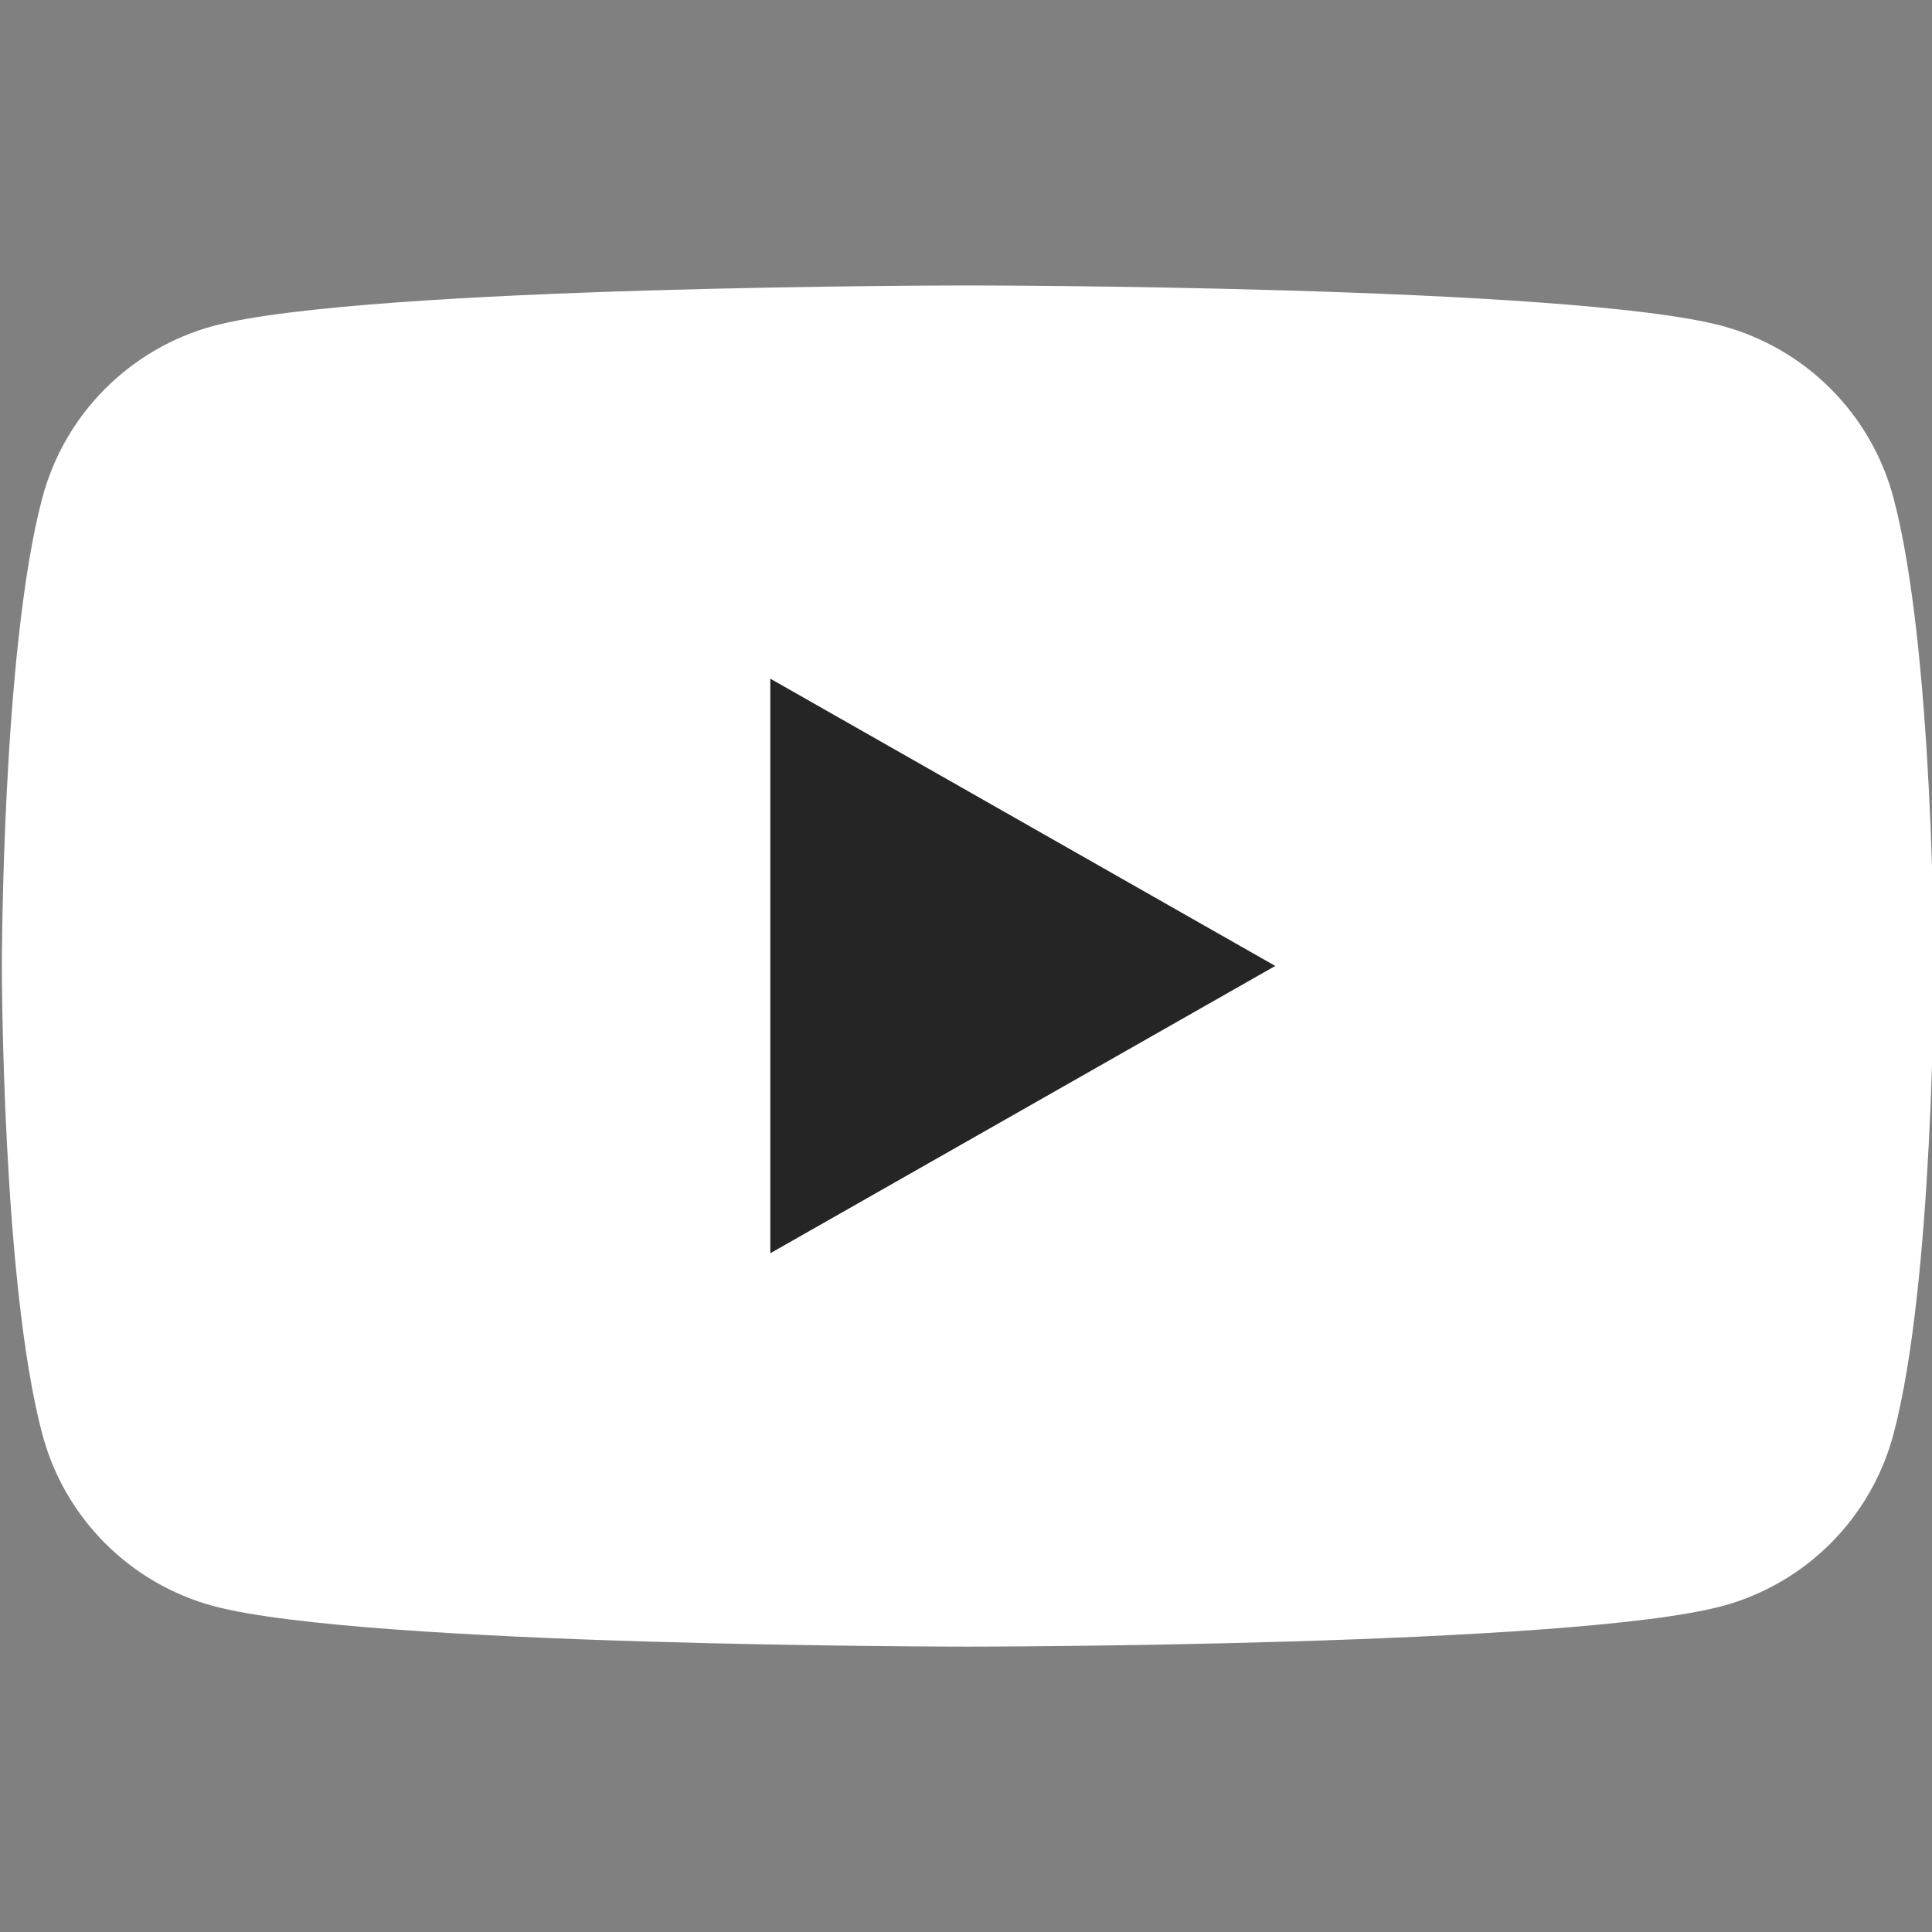 <svg width="28" height="28" viewBox="0 0 28 28" fill="none" xmlns="http://www.w3.org/2000/svg">
<rect x="0" y="0" width="28" height="28" fill="#808080" stroke="none"/>
<g clip-path="url(#clip0_19175_22983)">
<path d="M27.442 7.217C27.284 6.621 26.972 6.077 26.537 5.64C26.103 5.203 25.561 4.887 24.966 4.725C22.777 4.137 14.027 4.137 14.027 4.137C14.027 4.137 5.277 4.137 3.088 4.725C2.494 4.887 1.952 5.203 1.518 5.64C1.083 6.077 0.771 6.621 0.613 7.217C0.027 9.415 0.027 14 0.027 14C0.027 14 0.027 18.585 0.613 20.784C0.771 21.38 1.083 21.923 1.518 22.361C1.952 22.798 2.494 23.113 3.088 23.275C5.277 23.864 14.027 23.864 14.027 23.864C14.027 23.864 22.777 23.864 24.966 23.275C25.561 23.113 26.103 22.798 26.537 22.361C26.972 21.923 27.284 21.38 27.442 20.784C28.027 18.585 28.027 14 28.027 14C28.027 14 28.027 9.415 27.442 7.217Z" fill="white"/>
<path d="M11.164 18.163V9.836L18.482 13.999L11.164 18.163Z" fill="#252525"/>
</g>
<defs>
<clipPath id="clip0_19175_22983">
<rect width="28" height="28" fill="white"/>
</clipPath>
</defs>
</svg>
